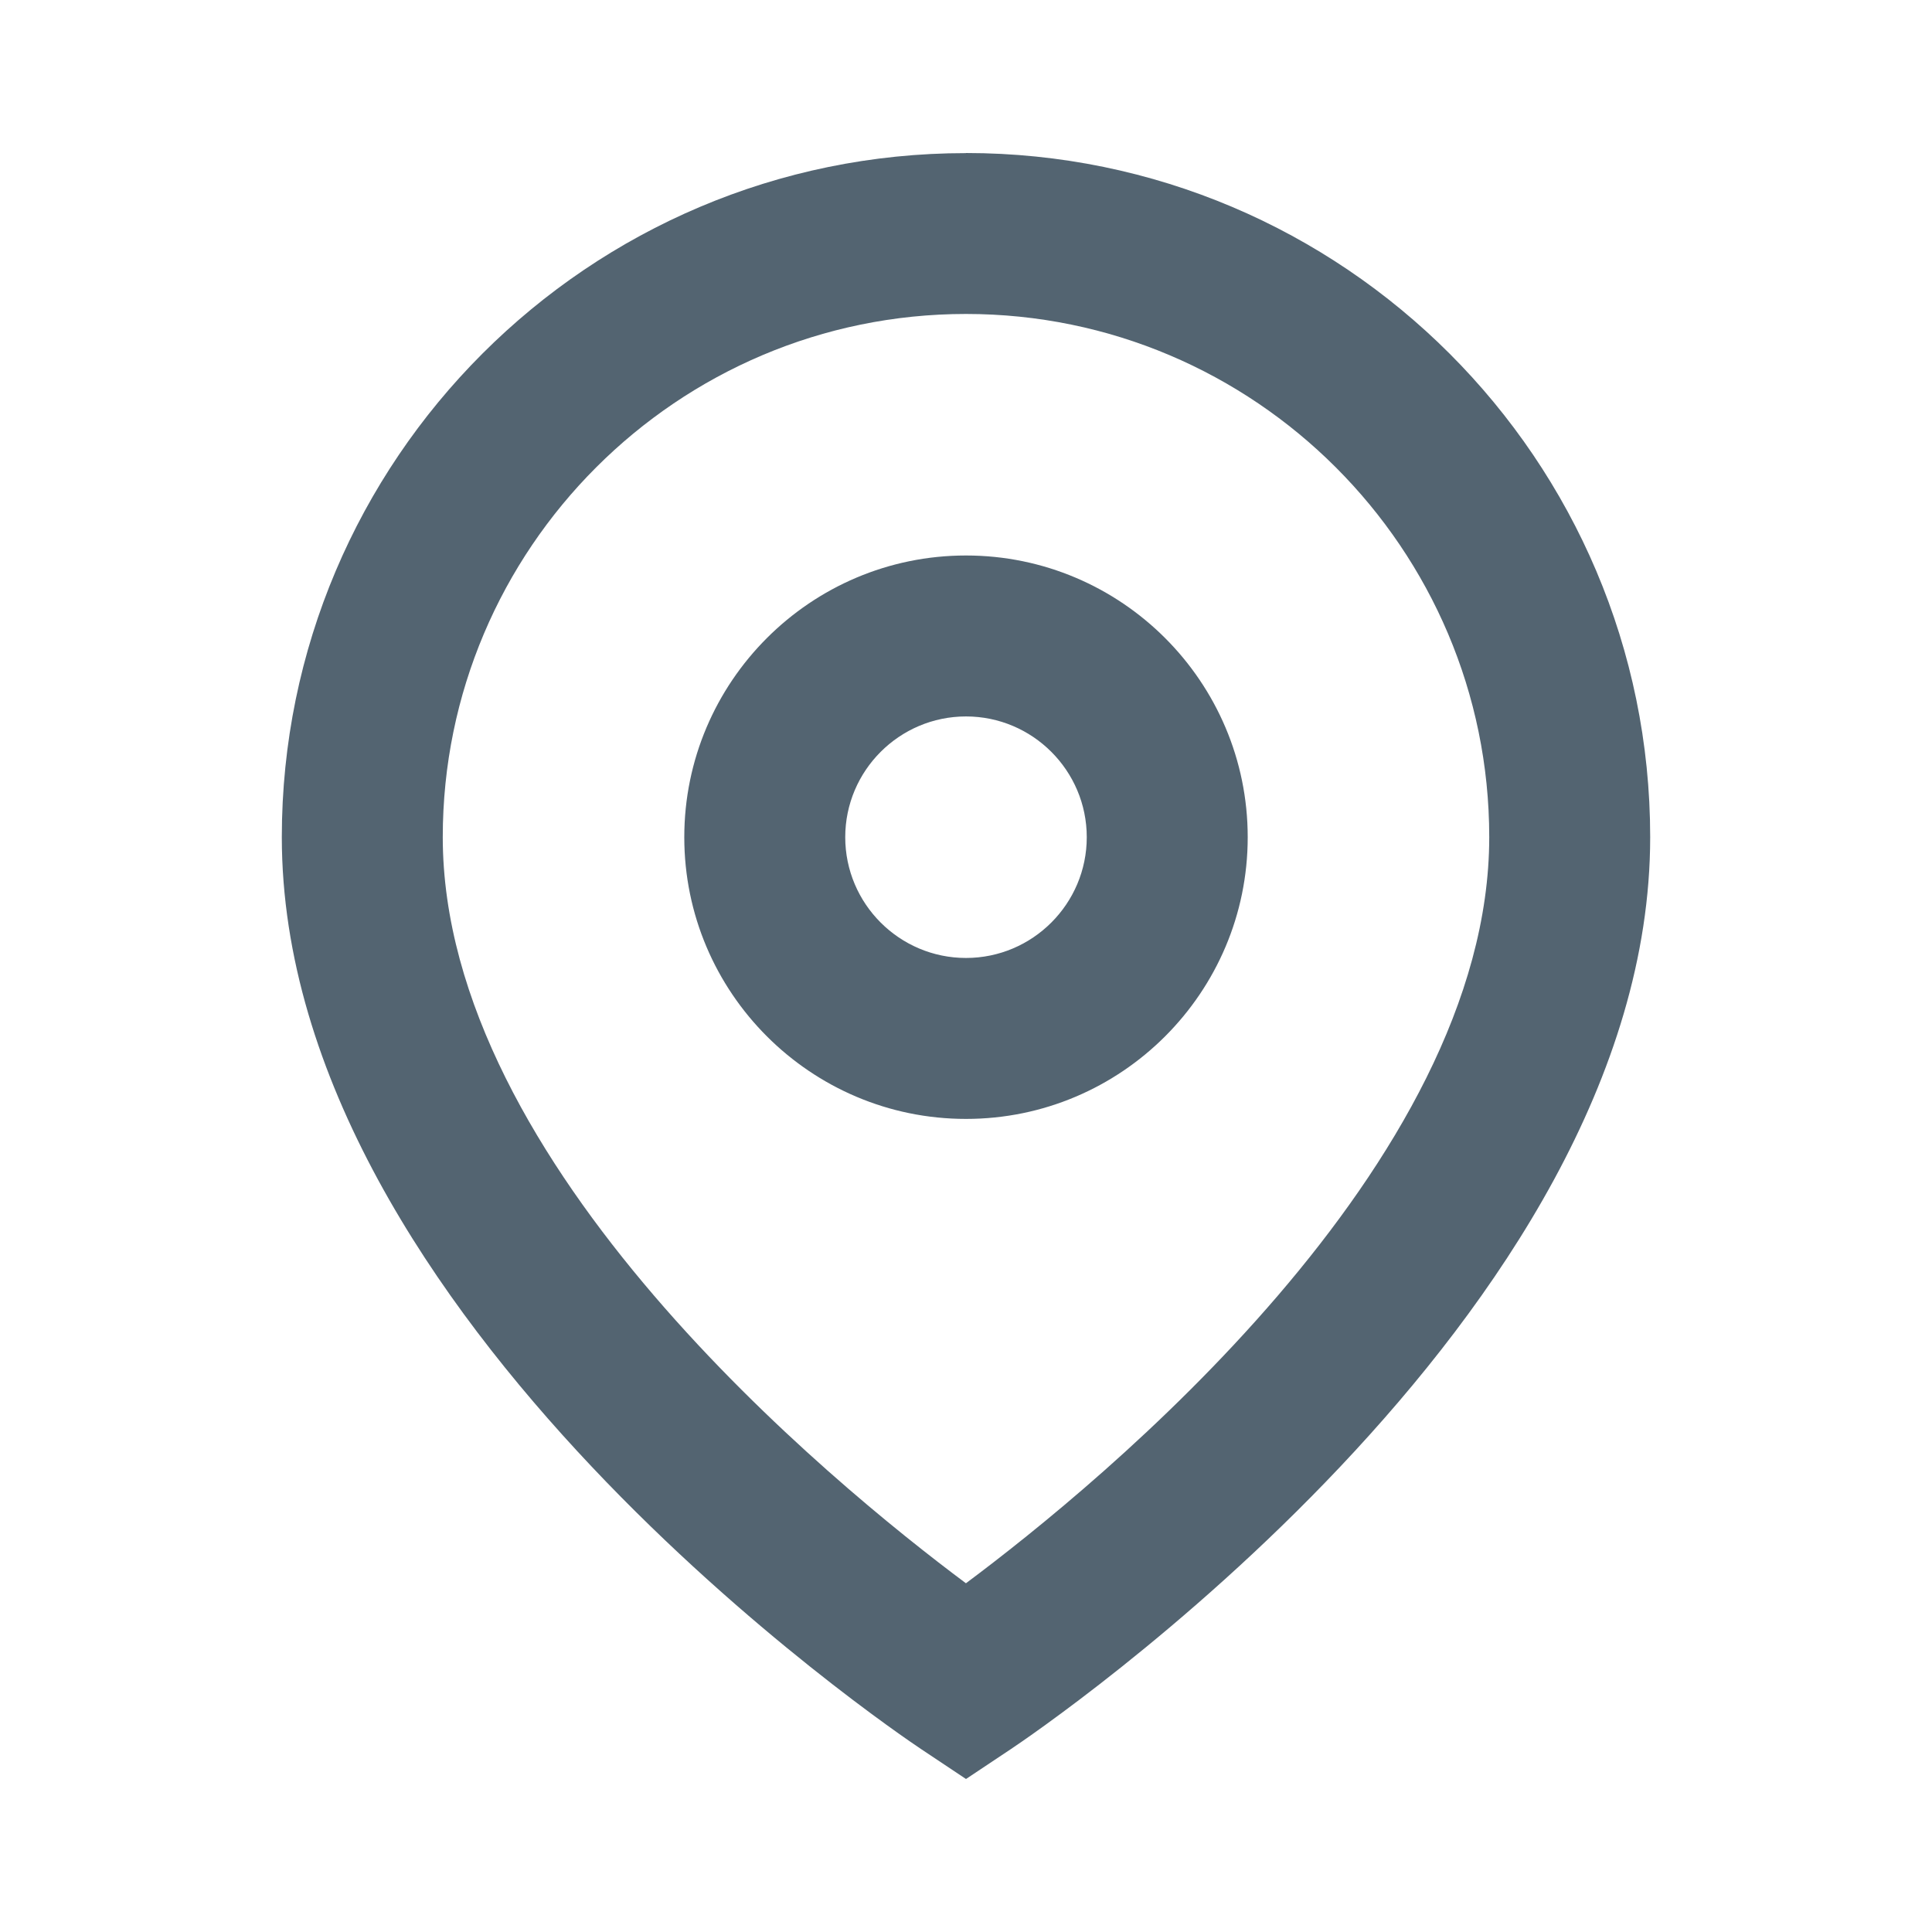 <?xml version="1.0" encoding="UTF-8" standalone="no"?>
<svg
   viewBox="0 0 18.75 18.75"
   aria-hidden="true"
   class="r-4qtqp9 r-yyyyoo r-1xvli5t r-dnmrzs r-bnwqim r-lrvibr r-m6rgpd r-14j79pv r-1gs4q39"
   version="1.1"
   id="svg1"
   width="18.75"
   height="18.75"
   xmlns="http://www.w3.org/2000/svg"
   xmlns:svg="http://www.w3.org/2000/svg">
  <defs
     id="defs1" />
  <g
     id="g1">
    <path
       d="m 9.375,5.391 c -1.508,0 -2.734,1.226 -2.734,2.734 0,1.508 1.226,2.734 2.734,2.734 1.508,0 2.734,-1.226 2.734,-2.734 0,-1.508 -1.226,-2.734 -2.734,-2.734 z m 0,3.906 c -0.646,0 -1.172,-0.526 -1.172,-1.172 0,-0.646 0.526,-1.172 1.172,-1.172 0.646,0 1.172,0.526 1.172,1.172 0,0.646 -0.526,1.172 -1.172,1.172 z m 0,-7.811 C 5.714,1.485 2.735,4.463 2.735,8.124 c 0,4.661 5.953,8.683 6.206,8.852 L 9.375,17.265 9.809,16.976 C 10.062,16.807 16.015,12.785 16.015,8.124 16.015,4.463 13.036,1.485 9.375,1.485 Z m 0,13.88 C 8.074,14.396 4.297,11.307 4.297,8.124 c 0,-2.8 2.278,-5.077 5.078,-5.077 2.8,0 5.078,2.278 5.078,5.077 0,3.181 -3.777,6.271 -5.078,7.241 z"
       id="path1"
       style="fill:#536471;fill-opacity:1;stroke-width:0.781" />
  </g>
</svg>
